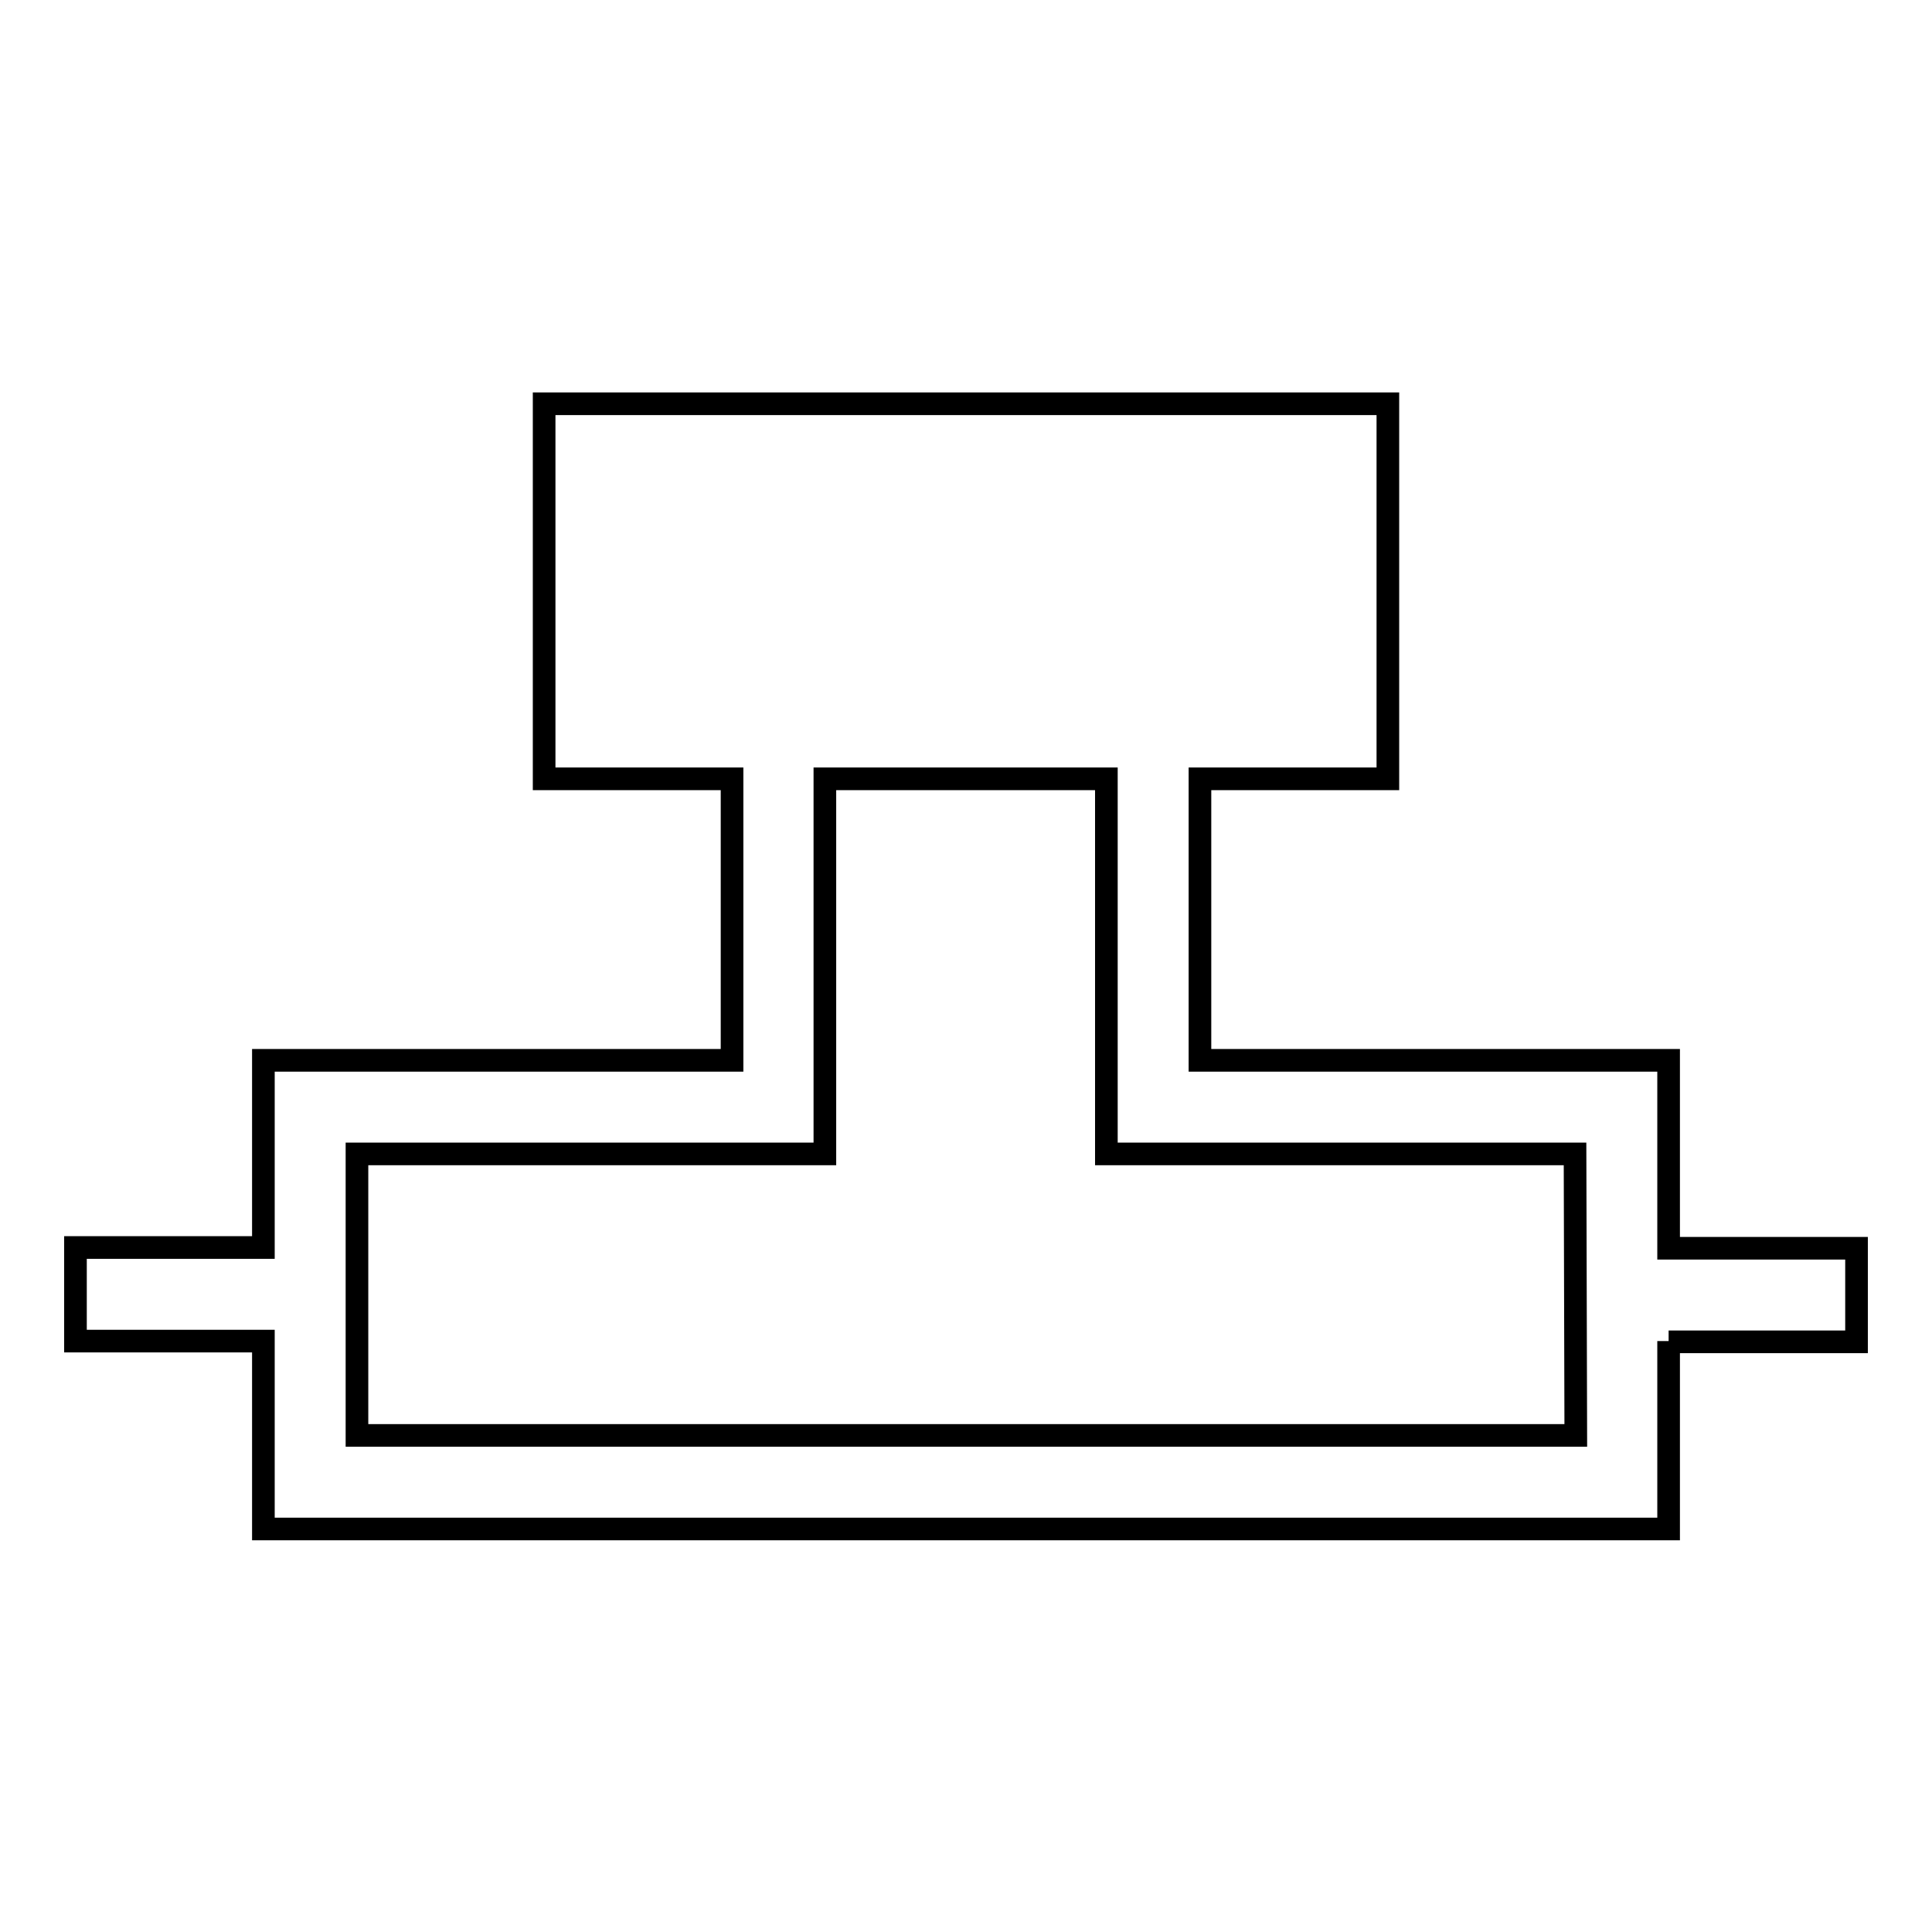 <?xml version="1.0" encoding="utf-8"?>
<!-- Svg Vector Icons : http://www.onlinewebfonts.com/icon -->
<!DOCTYPE svg PUBLIC "-//W3C//DTD SVG 1.1//EN" "http://www.w3.org/Graphics/SVG/1.1/DTD/svg11.dtd">
<svg version="1.1" xmlns="http://www.w3.org/2000/svg" xmlns:xlink="http://www.w3.org/1999/xlink" x="0px" y="0px" viewBox="0 0 256 256" enable-background="new 0 0 256 256" xml:space="preserve">
<g><g><path stroke-width="3" fill-opacity="0" stroke="#000000"  d="M221.1,177.7v24.9H34.9v-24.9H10v-12.4h24.9v-24.8H97v-37.3H72.1V53.5h49.7h12.4h49.7v49.7H159v37.3h62.1v24.9H246v12.4H221.1z M208.7,152.9h-62.1v-49.7h-37.3v49.7H47.3v37.3h161.5L208.7,152.9L208.7,152.9z"/></g></g>
</svg>